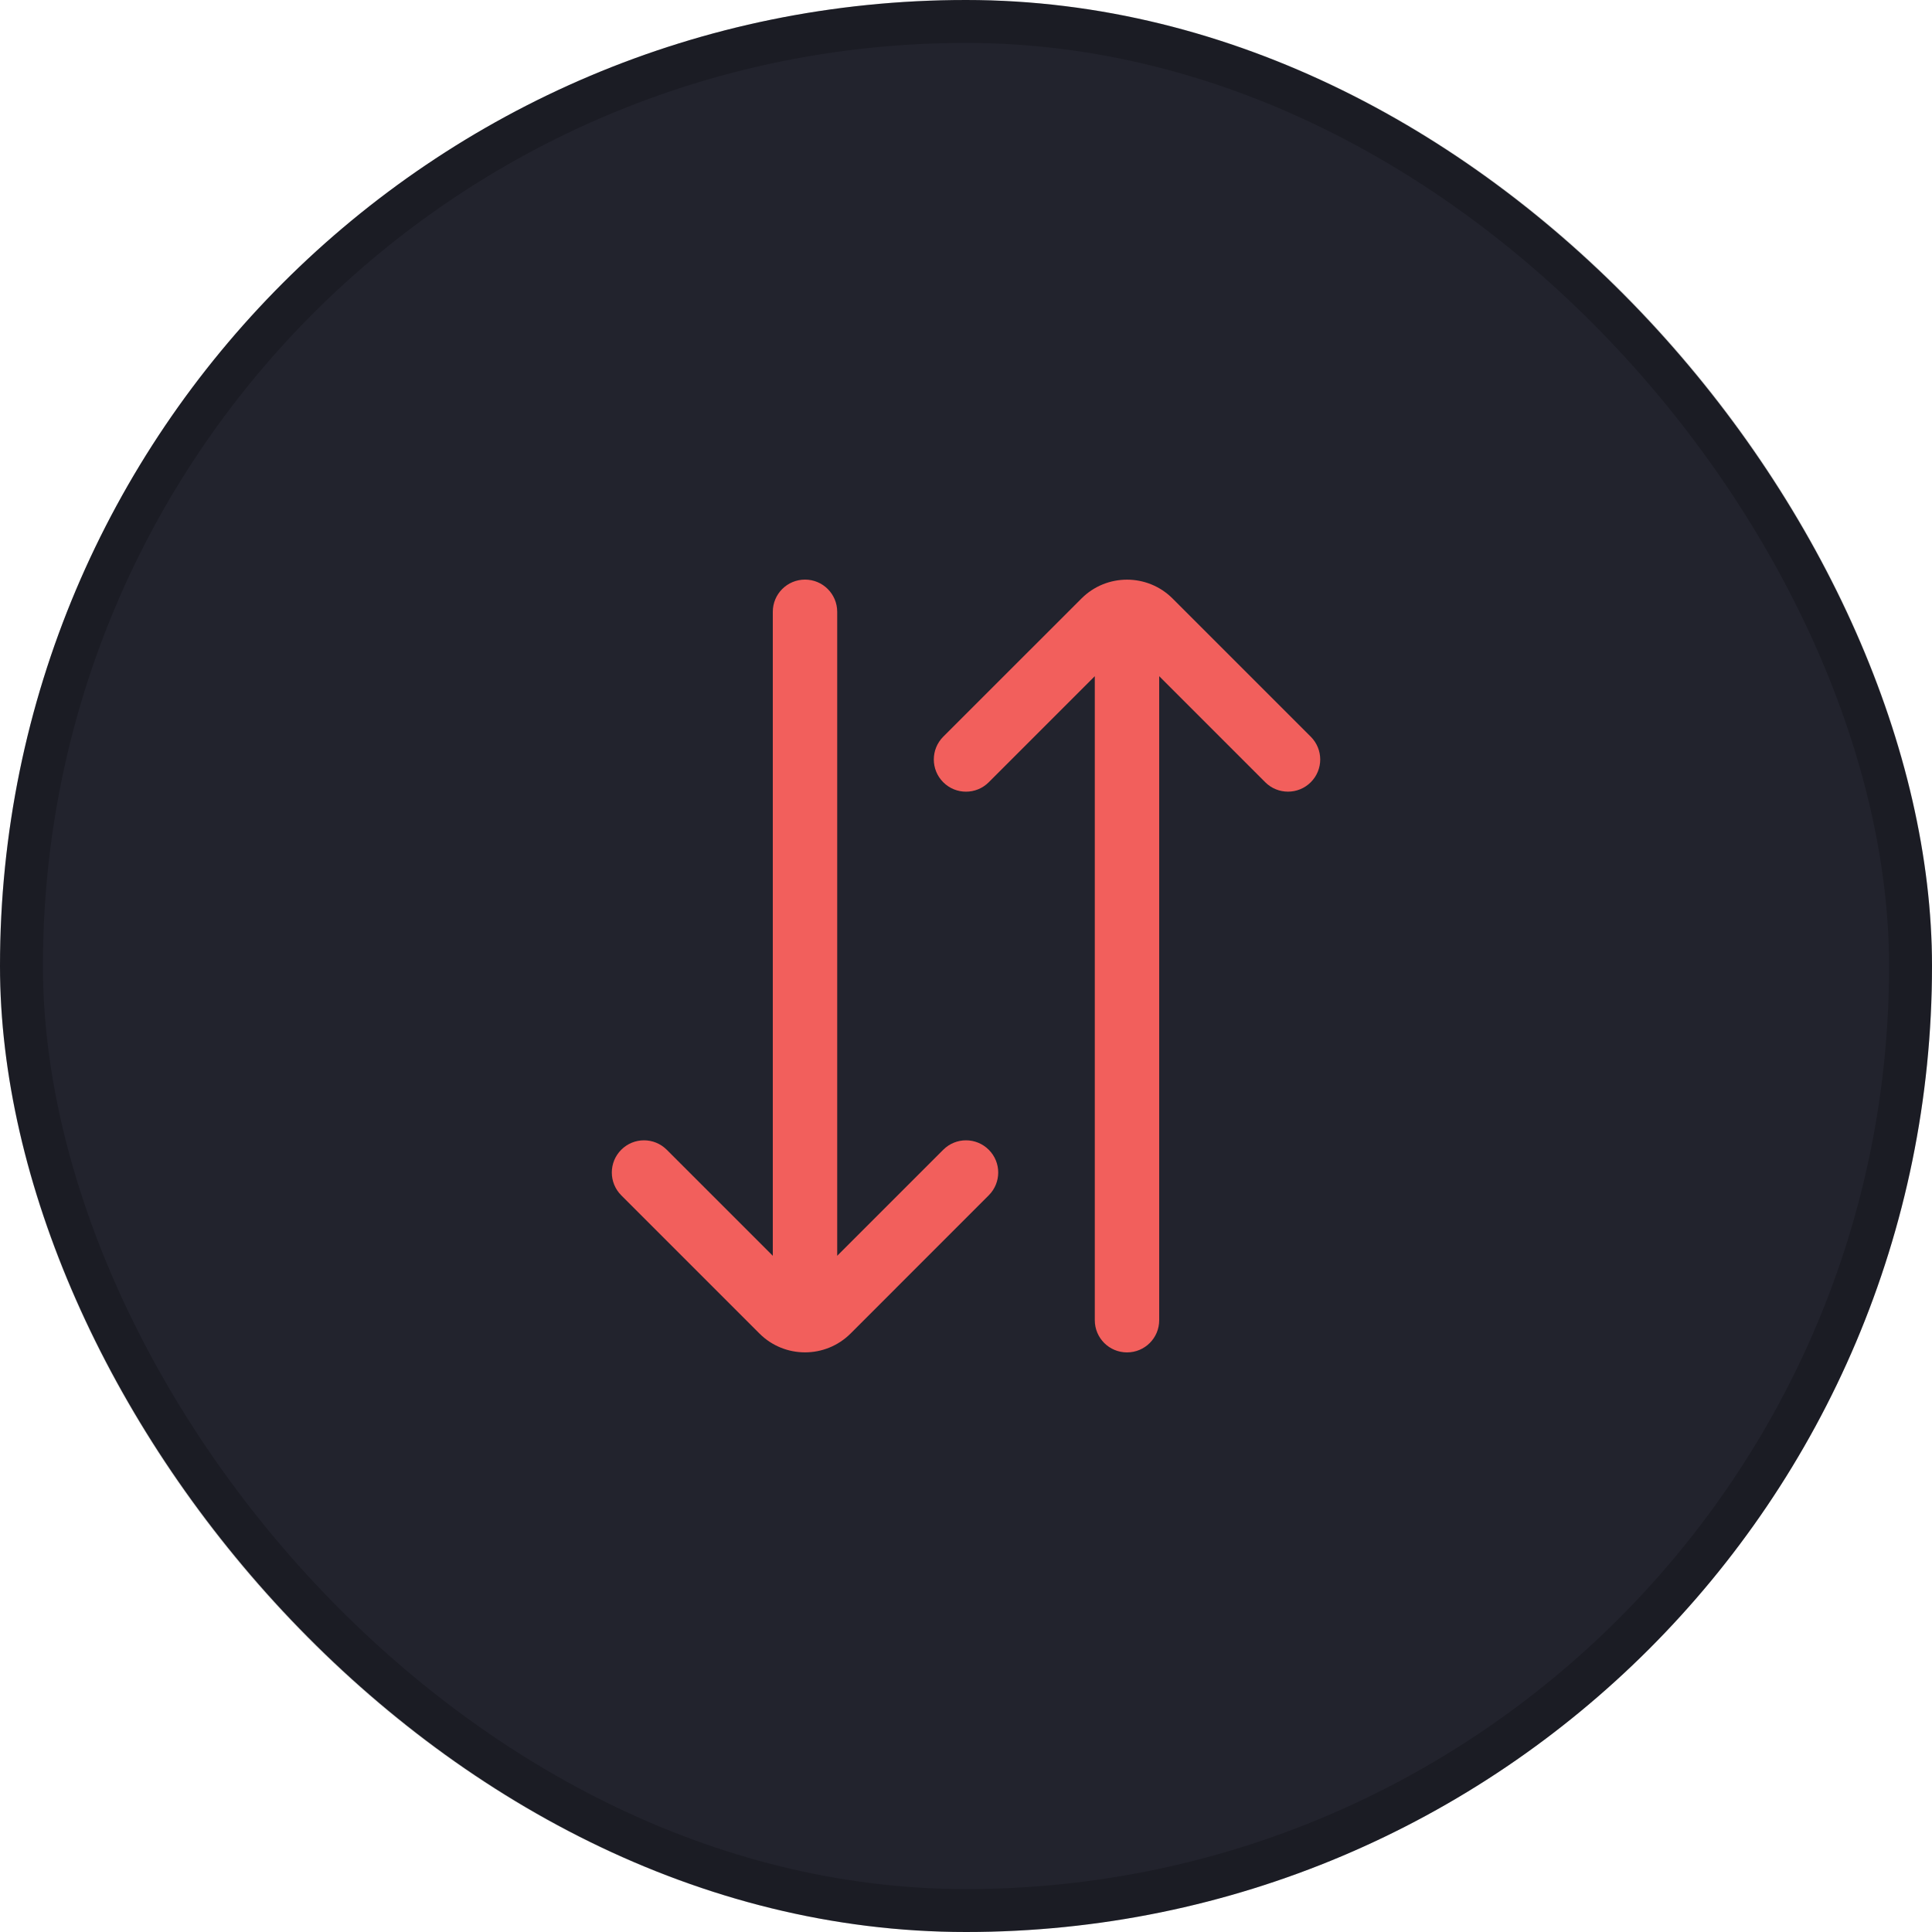 <svg width="45" height="45" viewBox="0 0 45 45" fill="none" xmlns="http://www.w3.org/2000/svg">
<rect width="45" height="45" rx="22.5" fill="#22232D"/>
<rect x="0.5" y="0.5" width="44" height="44" rx="22" stroke="black" stroke-opacity="0.2"/>
<g clip-path="url(#clip0_294_2880)">
<path d="M23.03 26.78C23.324 27.073 23.324 27.547 23.03 27.841L19.811 31.061C19.518 31.353 19.134 31.499 18.75 31.499C18.366 31.499 17.982 31.353 17.69 31.061L14.47 27.841C14.177 27.547 14.177 27.073 14.47 26.78C14.763 26.487 15.237 26.487 15.53 26.78L18 29.25V14.25C18 13.835 18.336 13.5 18.75 13.5C19.164 13.5 19.5 13.835 19.5 14.25V29.25L21.97 26.78C22.263 26.487 22.737 26.487 23.03 26.78ZM30.53 17.159L27.311 13.94C26.726 13.355 25.774 13.355 25.19 13.94L21.97 17.159C21.677 17.453 21.677 17.927 21.97 18.22C22.263 18.513 22.737 18.513 23.03 18.22L25.5 15.75V30.75C25.5 31.165 25.835 31.5 26.25 31.5C26.665 31.5 27 31.165 27 30.75V15.75L29.47 18.22C29.616 18.366 29.808 18.439 30 18.439C30.192 18.439 30.384 18.366 30.53 18.22C30.824 17.927 30.824 17.453 30.53 17.159Z" fill="#F25F5C"/>
</g>
<defs>
<clipPath id="clip0_294_2880">
<rect width="18" height="18" fill="white" transform="translate(13.5 13.5)"/>
</clipPath>
</defs>
</svg>
